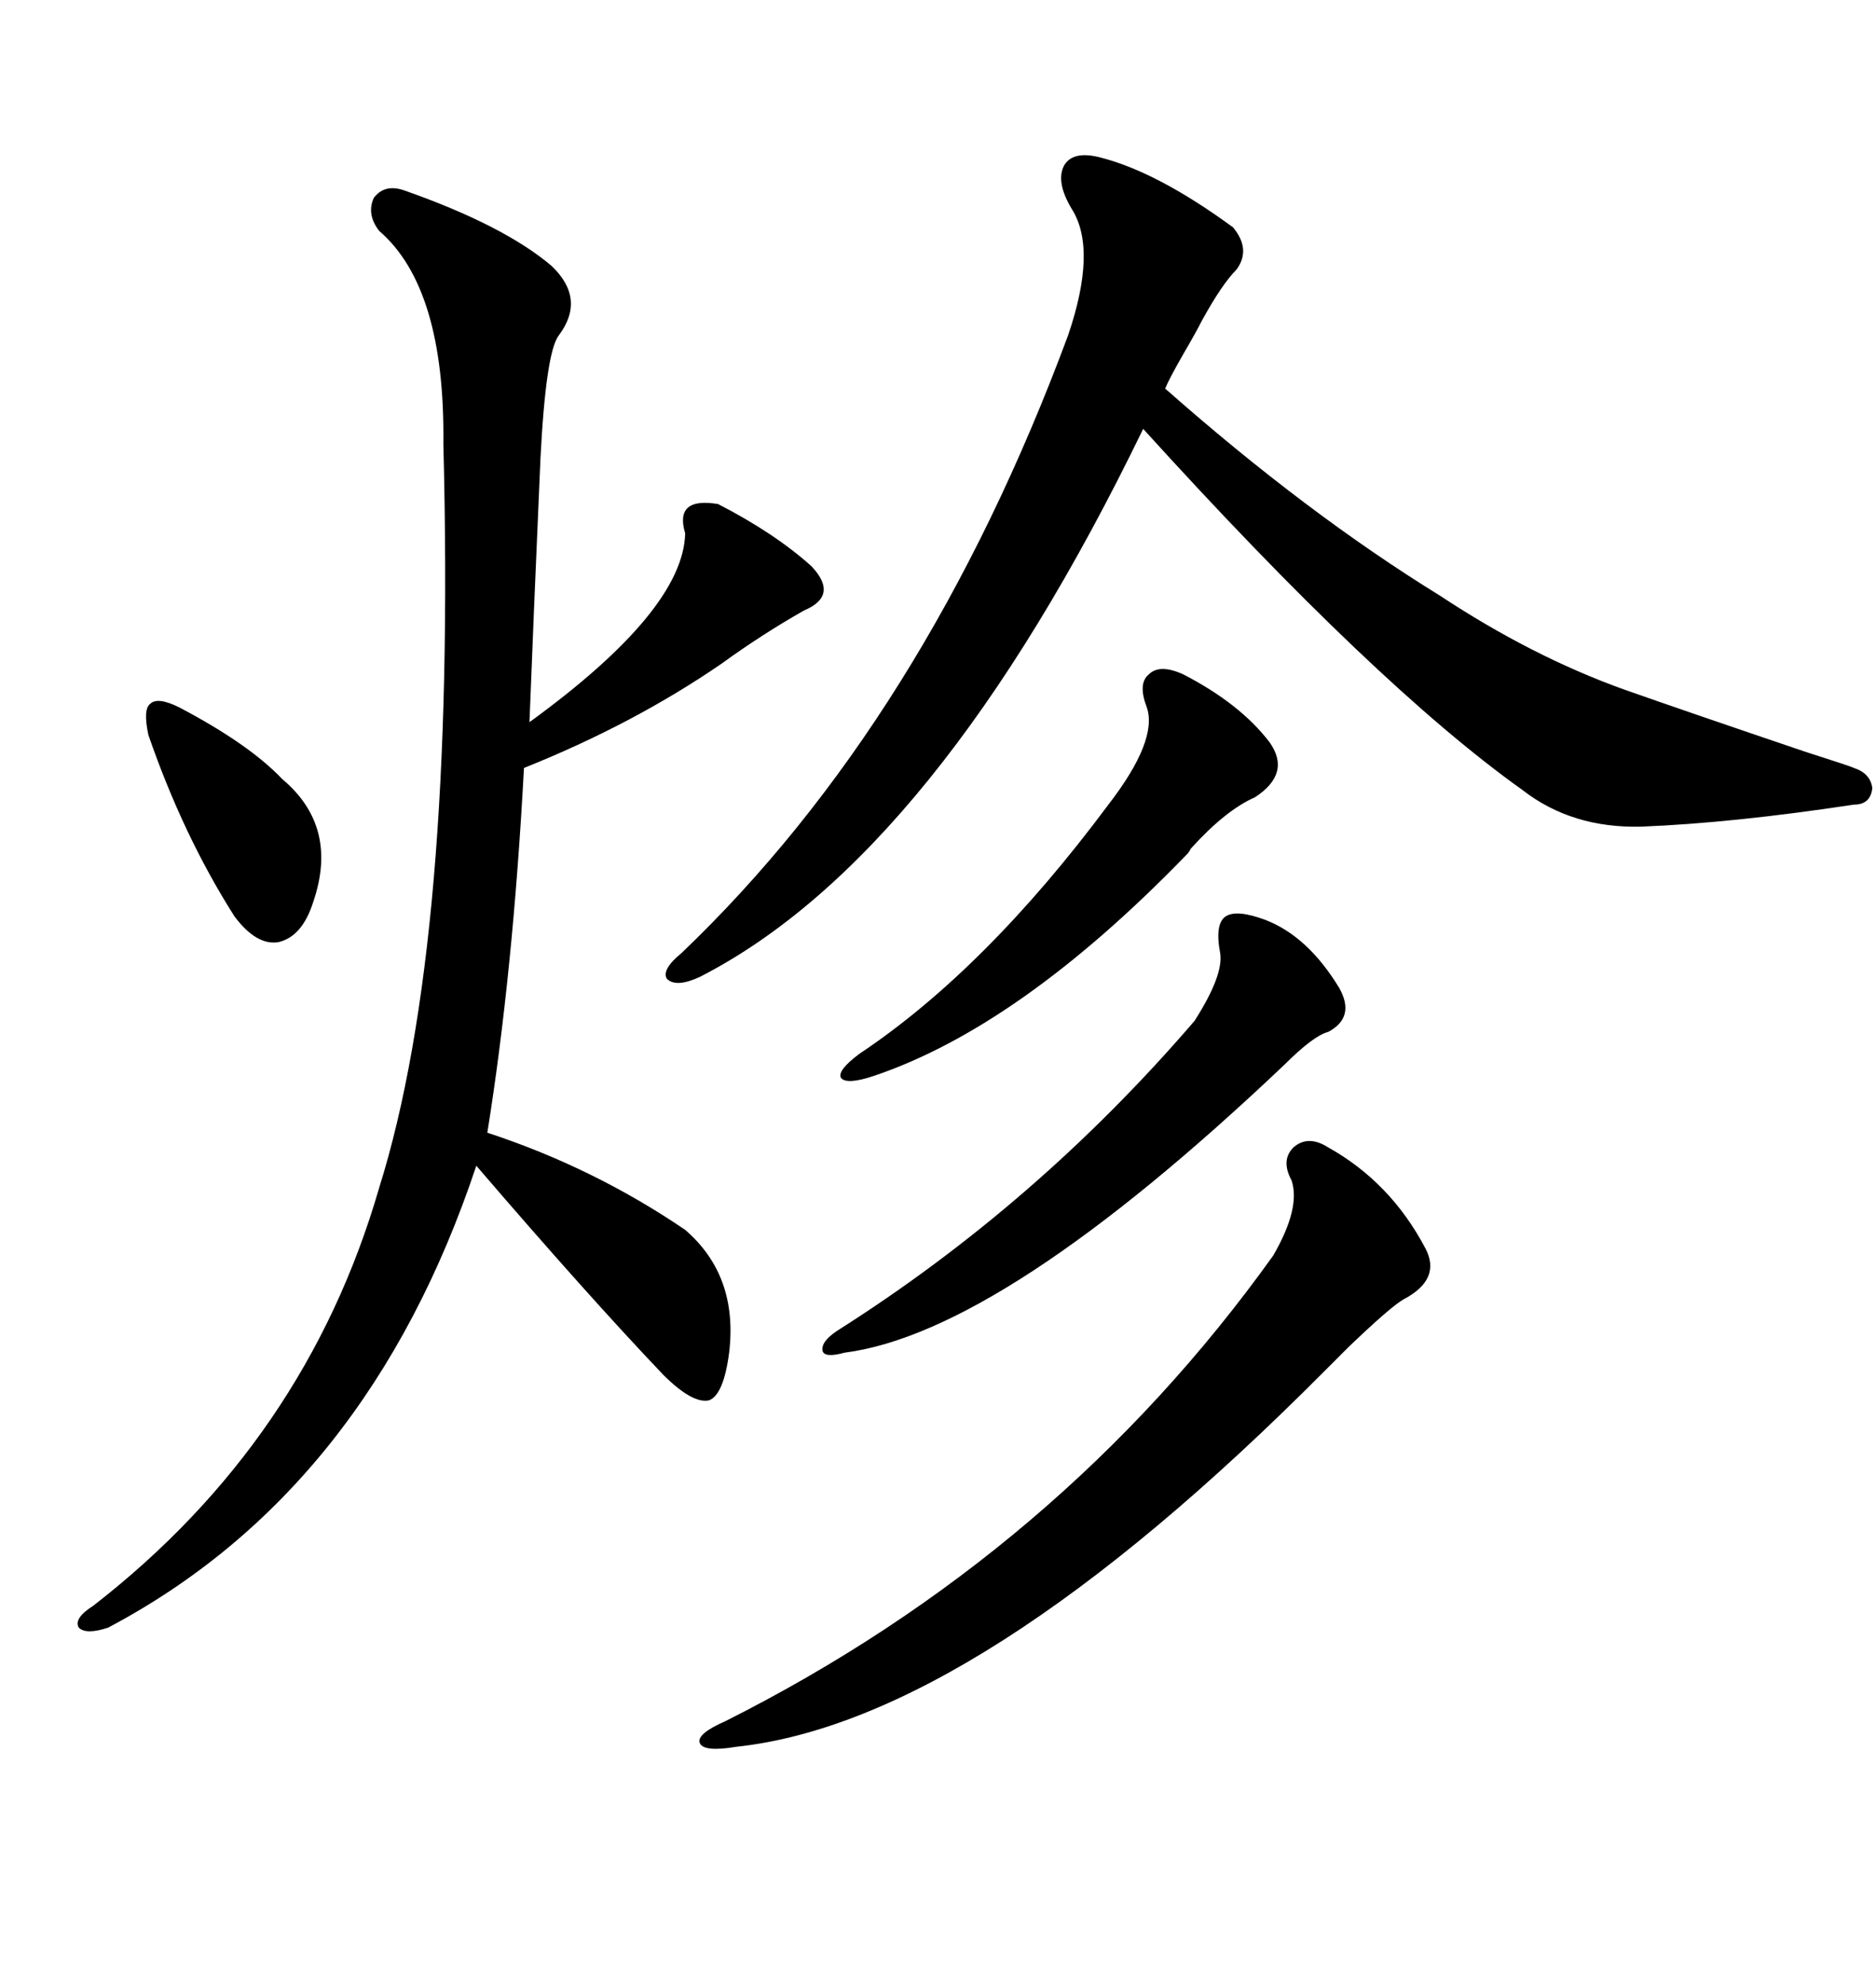 <svg xmlns="http://www.w3.org/2000/svg" xmlns:xlink="http://www.w3.org/1999/xlink" width="300" height="317.285"><path d="M64.75 30.47L64.75 30.47Q80.57 36.04 88.18 42.48L88.18 42.48Q93.75 47.75 89.36 53.61L89.36 53.61Q87.30 56.25 86.43 73.24L86.43 73.24Q85.25 100.20 84.67 115.43L84.67 115.43Q109.28 97.56 109.57 85.25L109.57 85.25Q107.81 79.39 114.84 80.57L114.84 80.57Q123.93 85.25 129.79 90.53L129.79 90.53Q134.18 95.21 128.61 97.56L128.61 97.56Q121.88 101.37 115.43 106.05L115.43 106.05Q101.37 115.72 83.79 122.75L83.79 122.75Q82.03 155.57 77.93 181.05L77.93 181.05Q94.92 186.62 109.57 196.58L109.57 196.58Q118.07 203.91 116.60 216.21L116.60 216.21Q115.72 222.95 113.38 223.83L113.38 223.83Q110.74 224.41 106.05 219.73L106.05 219.73Q94.04 207.13 76.17 186.33L76.17 186.33Q58.89 238.18 17.29 260.16L17.29 260.16Q13.77 261.33 12.60 260.16L12.60 260.16Q11.72 258.69 14.94 256.64L14.94 256.64Q48.93 230.27 60.64 189.84L60.64 189.84Q72.95 150.59 70.90 70.90L70.90 70.90Q71.19 46.00 60.64 36.91L60.64 36.91Q58.59 34.28 59.77 31.64L59.77 31.64Q61.52 29.30 64.75 30.47ZM176.07 25.20L176.07 25.20Q185.16 27.54 197.17 36.33L197.17 36.33Q200.10 39.84 197.75 43.07L197.75 43.07Q195.41 45.41 192.19 51.27L192.19 51.27Q191.31 53.03 189.26 56.54L189.26 56.54Q186.91 60.64 186.33 62.11L186.33 62.11Q208.89 82.03 230.27 95.21L230.27 95.21Q244.92 104.88 259.57 110.16L259.57 110.16Q269.53 113.67 288.57 120.12L288.57 120.12Q295.90 122.46 296.48 122.75L296.48 122.75Q299.12 123.63 299.41 125.98L299.41 125.98Q299.12 128.61 296.48 128.61L296.48 128.61Q277.15 131.54 262.50 132.13L262.50 132.13Q251.37 132.42 243.46 126.27L243.46 126.27Q220.02 109.57 182.81 68.55L182.81 68.55Q149.71 136.82 111.91 156.15L111.91 156.15Q108.11 157.91 106.64 156.45L106.64 156.45Q105.76 154.98 108.98 152.34L108.98 152.34Q147.95 115.14 170.80 53.61L170.80 53.61Q175.49 39.84 171.39 33.40L171.39 33.40Q168.75 29.00 170.21 26.37L170.21 26.37Q171.68 24.02 176.07 25.20ZM206.54 188.67L206.54 188.67Q204.79 185.45 206.84 183.40L206.84 183.40Q209.18 181.35 212.40 183.40L212.40 183.40Q222.36 188.96 227.93 199.51L227.93 199.51Q230.57 204.49 224.41 207.71L224.41 207.71Q222.36 208.89 215.63 215.33L215.63 215.33Q212.99 217.97 211.82 219.14L211.82 219.14Q156.15 275.10 117.77 279.20L117.77 279.20Q112.50 280.08 111.91 278.61L111.91 278.61Q111.33 277.15 116.02 275.10L116.02 275.10Q169.63 248.14 203.61 200.68L203.61 200.68Q208.01 193.07 206.54 188.67ZM202.44 147.07L202.44 147.07Q209.18 149.71 214.16 157.91L214.16 157.91Q216.80 162.60 212.40 164.94L212.40 164.94Q210.06 165.53 205.37 170.21L205.37 170.21Q160.25 212.99 135.06 216.21L135.06 216.21Q131.84 217.09 131.54 215.92L131.54 215.92Q131.25 214.45 133.89 212.70L133.89 212.70Q165.82 192.48 191.02 163.18L191.02 163.18Q195.70 155.86 195.12 152.34L195.12 152.34Q194.24 147.66 196.00 146.48L196.00 146.48Q197.75 145.31 202.44 147.07ZM183.40 113.09L183.40 113.09Q181.93 109.28 183.69 107.81L183.69 107.81Q185.45 106.05 189.26 107.81L189.26 107.81Q198.34 112.50 203.03 118.65L203.03 118.65Q206.54 123.63 200.68 127.44L200.68 127.44Q196.00 129.49 190.43 135.64L190.43 135.64Q190.14 136.23 189.84 136.52L189.84 136.52Q163.18 164.06 139.75 171.97L139.75 171.97Q135.35 173.44 134.47 172.27L134.47 172.27Q133.89 171.09 137.40 168.46L137.40 168.46Q157.62 154.98 177.25 128.61L177.25 128.61Q185.16 118.36 183.40 113.09ZM28.71 113.09L28.71 113.09Q39.84 118.95 45.12 124.51L45.12 124.51Q54.20 132.13 50.10 144.14L50.10 144.14Q48.34 149.71 44.53 150.59L44.53 150.59Q41.02 151.17 37.50 146.48L37.50 146.48Q29.30 133.59 23.73 117.48L23.73 117.48Q22.85 113.38 24.02 112.50L24.02 112.50Q25.20 111.33 28.71 113.09Z"/></svg>
